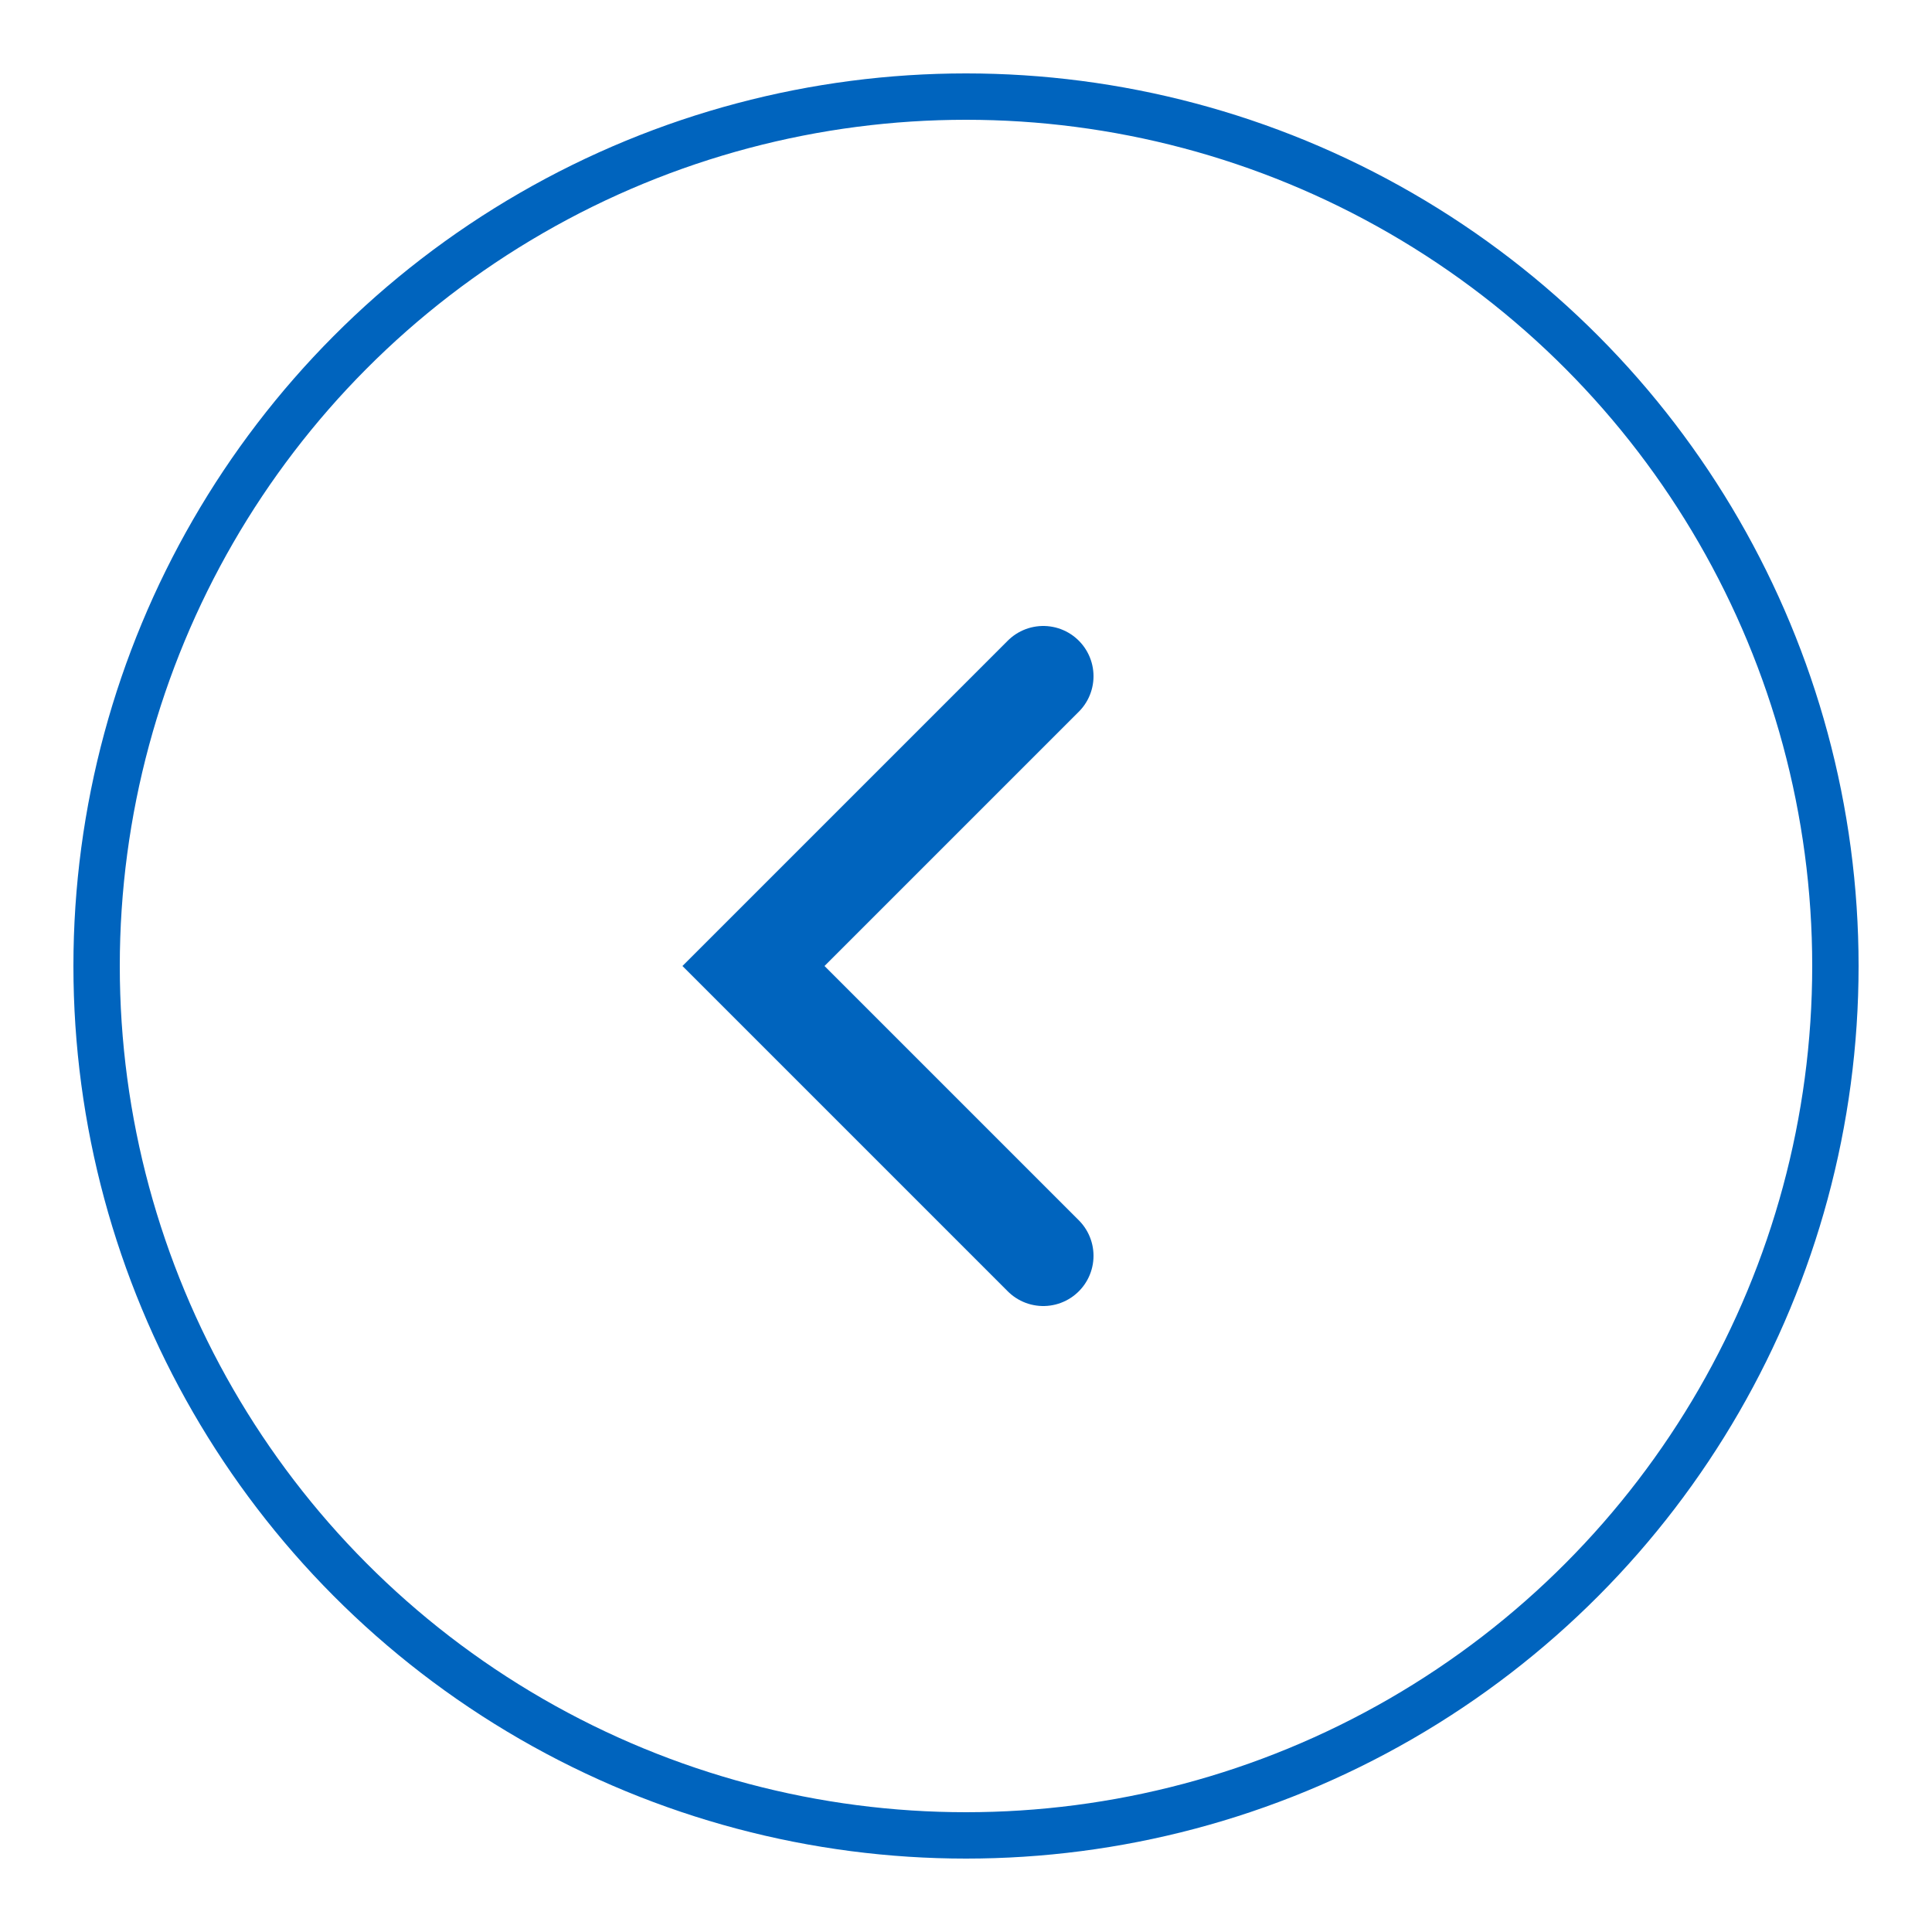 <?xml version="1.0" encoding="UTF-8"?>
<svg id="Calque_1" xmlns="http://www.w3.org/2000/svg" version="1.1" viewBox="0 0 50 50">
  <!-- Generator: Adobe Illustrator 29.5.0, SVG Export Plug-In . SVG Version: 2.1.0 Build 137)  -->
  <defs>
    <style>
      .st0 {
        stroke-linecap: round;
        stroke-width: 2.6px;
      }

      .st0, .st1 {
        fill: none;
        stroke: #0064be;
        stroke-miterlimit: 10;
      }

      .st1 {
        stroke-width: 1.2px;
      }
    </style>
  </defs>
  <circle class="st1" cx="25" cy="25" r="22.5"/>
  <polyline class="st0" points="27 17.5 19.5 25 27 32.5"/>
</svg>